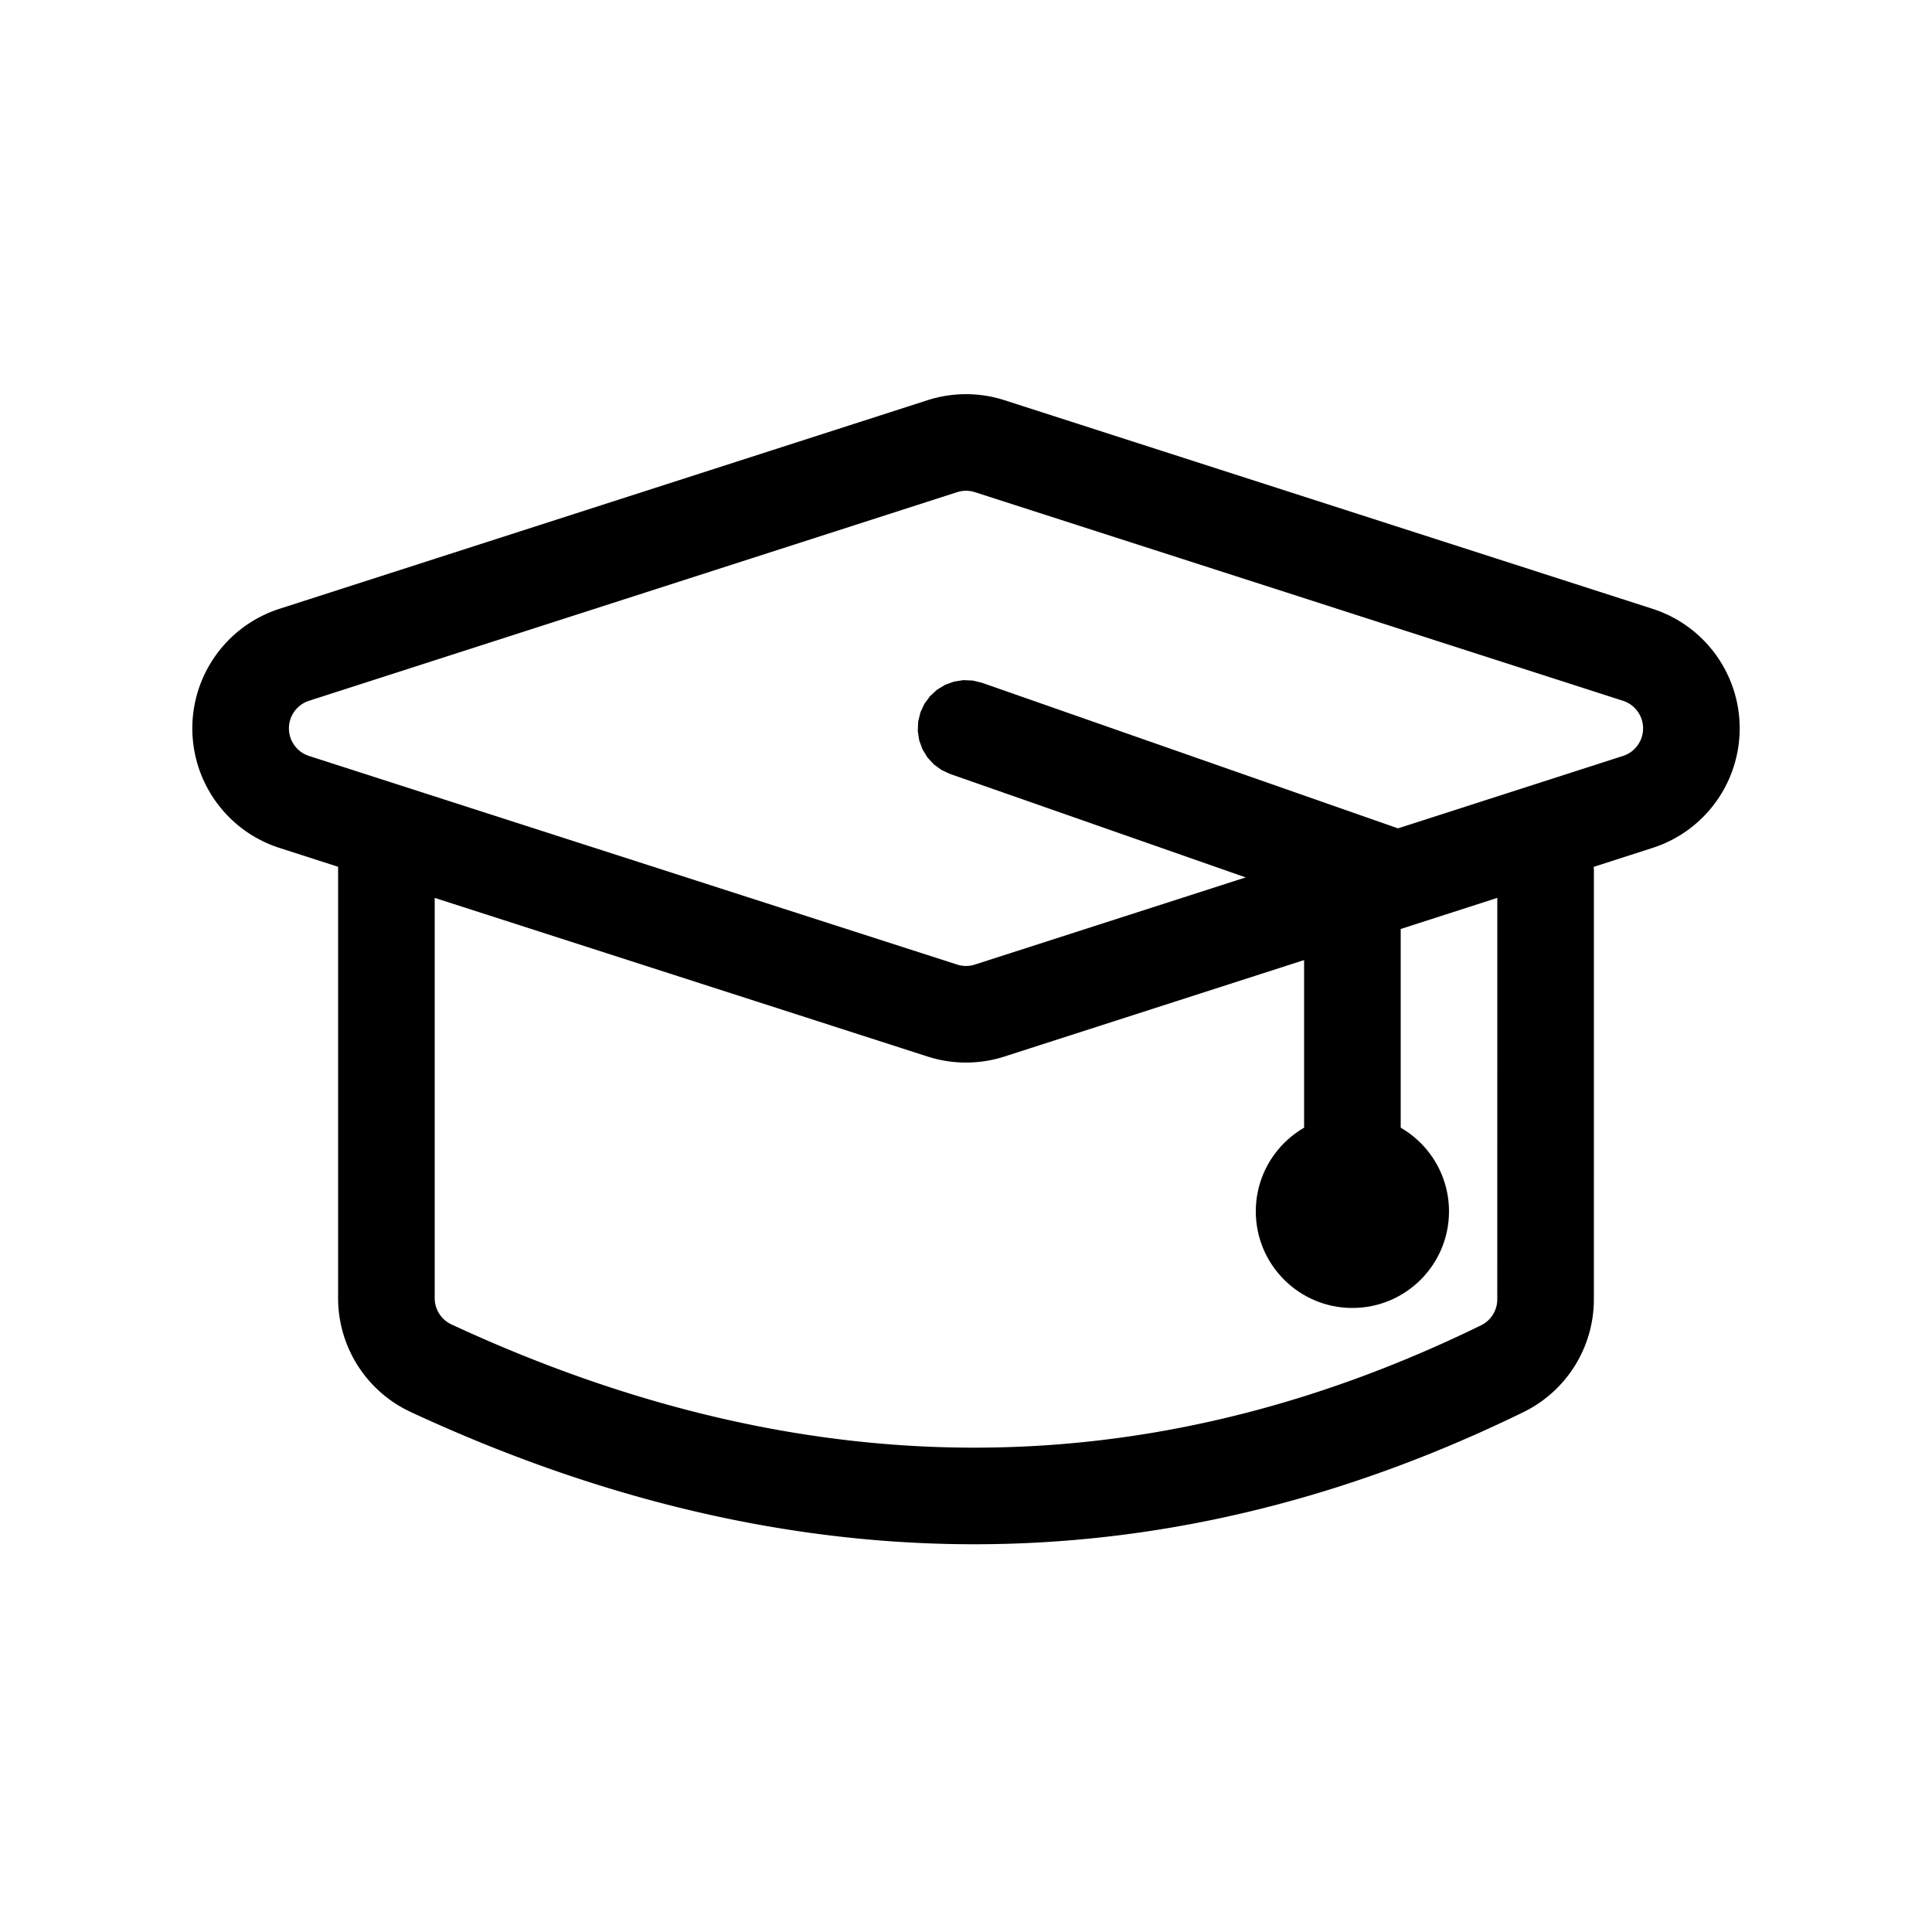 <?xml version="1.0" encoding="UTF-8" standalone="no"?>
<!DOCTYPE svg PUBLIC "-//W3C//DTD SVG 1.1//EN" "http://www.w3.org/Graphics/SVG/1.1/DTD/svg11.dtd">
<svg width="100%" height="100%" viewBox="0 0 1000 1000" version="1.1" xmlns="http://www.w3.org/2000/svg" xmlns:xlink="http://www.w3.org/1999/xlink" xml:space="preserve" style="fill-rule:evenodd;clip-rule:evenodd;stroke-linejoin:round;stroke-miterlimit:1.414;">
    <rect id="Artboard1" x="0" y="0" width="1000" height="1000" style="fill:none;"/>
    <clipPath id="_clip1">
        <rect id="Artboard11" x="0" y="0" width="1000" height="1000"/>
    </clipPath>
    <g clip-path="url(#_clip1)">
        <g transform="matrix(1,0,0,1,0,27)">
            <g transform="matrix(1.165,0,0,0.75,-82.5,50)">
                <path d="M500.27,169.362L500.541,169.366L500.811,169.371L501.082,169.378L501.352,169.387L501.622,169.398L501.893,169.411L502.163,169.427L502.433,169.444L502.704,169.463L502.974,169.485L503.243,169.508L503.513,169.533L503.783,169.561L504.053,169.59L504.323,169.622L504.593,169.656L504.863,169.691L505.132,169.729L505.401,169.768L505.671,169.81L505.94,169.854L506.209,169.9L506.479,169.948L506.747,169.998L507.016,170.049L507.285,170.103L507.554,170.159L507.822,170.217L508.09,170.277L508.358,170.339L508.627,170.404L508.894,170.47L509.163,170.538L509.43,170.608L509.696,170.68L509.965,170.755L510.232,170.831L510.498,170.909L510.766,170.99L511.032,171.072L511.297,171.157L511.563,171.243L511.83,171.332L512.095,171.422L512.361,171.515L512.627,171.61L512.892,171.707L513.155,171.805L513.42,171.906L513.685,172.009L513.949,172.114L514.212,172.22L514.476,172.329L514.739,172.44L515.002,172.553L515.265,172.668L515.527,172.785L515.789,172.904L516.051,173.025L516.312,173.148L516.574,173.273L516.835,173.401L517.07,173.517L805.066,317.515L805.309,317.638L805.577,317.775L805.843,317.914L806.111,318.056L806.378,318.201L806.643,318.346L806.911,318.494L807.175,318.644L807.437,318.794L807.7,318.948L807.964,319.104L808.225,319.261L808.486,319.42L808.747,319.582L809.008,319.746L809.267,319.911L809.524,320.077L809.782,320.247L810.039,320.418L810.296,320.59L810.552,320.765L810.807,320.942L811.062,321.121L811.313,321.3L811.567,321.483L811.821,321.668L812.071,321.853L812.32,322.04L812.57,322.23L812.821,322.422L813.07,322.616L813.317,322.81L813.563,323.007L813.81,323.206L814.054,323.405L814.298,323.607L814.543,323.813L814.786,324.019L815.029,324.227L815.268,324.434L815.51,324.646L815.751,324.861L815.989,325.074L816.226,325.289L816.465,325.508L816.701,325.728L816.937,325.95L817.173,326.173L817.405,326.396L817.639,326.624L817.872,326.853L818.102,327.081L818.335,327.314L818.563,327.546L818.793,327.781L819.023,328.02L819.25,328.257L819.474,328.495L819.701,328.737L819.927,328.982L820.151,329.226L820.374,329.473L820.595,329.719L820.817,329.969L821.038,330.221L821.257,330.473L821.475,330.727L821.693,330.982L821.91,331.239L822.127,331.5L822.343,331.761L822.557,332.023L822.768,332.284L822.982,332.55L823.194,332.818L823.404,333.085L823.615,333.357L823.822,333.625L824.031,333.899L824.239,334.175L824.444,334.449L824.648,334.724L824.853,335.003L825.057,335.285L825.26,335.567L825.461,335.849L825.66,336.131L825.862,336.421L826.06,336.707L826.255,336.993L826.453,337.284L826.65,337.578L826.845,337.871L827.038,338.165L827.229,338.457L827.422,338.755L827.614,339.056L827.804,339.357L827.992,339.656L828.181,339.96L828.368,340.264L828.553,340.568L828.738,340.874L828.923,341.184L829.107,341.494L829.286,341.801L829.469,342.116L829.65,342.431L829.827,342.742L830.006,343.058L830.183,343.376L830.358,343.694L830.534,344.014L830.708,344.336L830.882,344.659L831.054,344.982L831.224,345.307L831.394,345.633L831.563,345.96L831.731,346.288L831.899,346.621L832.064,346.95L832.228,347.281L832.393,347.617L832.555,347.951L832.717,348.287L832.878,348.625L833.036,348.96L833.195,349.3L833.354,349.645L833.51,349.988L833.664,350.328L833.818,350.671L833.971,351.015L834.124,351.364L834.277,351.716L834.424,352.059L834.572,352.407L834.723,352.765L834.87,353.119L835.013,353.465L835.158,353.82L835.303,354.181L835.444,354.536L835.586,354.894L835.726,355.252L835.865,355.612L836.002,355.972L836.139,356.333L836.276,356.701L836.41,357.064L836.544,357.431L836.676,357.796L836.807,358.162L836.938,358.535L837.066,358.902L837.193,359.27L837.321,359.646L837.447,360.019L837.57,360.389L837.693,360.764L837.817,361.143L837.937,361.519L838.057,361.896L838.175,362.273L838.293,362.655L838.411,363.039L838.524,363.413L838.638,363.798L838.752,364.184L838.864,364.569L838.974,364.955L839.083,365.338L839.191,365.726L839.298,366.114L839.403,366.502L839.509,366.896L839.612,367.286L839.714,367.676L839.816,368.073L839.915,368.464L840.013,368.857L840.11,369.25L840.206,369.647L840.303,370.051L840.395,370.445L840.487,370.84L840.58,371.246L840.669,371.646L840.758,372.046L840.846,372.449L840.932,372.851L841.016,373.253L841.1,373.656L841.183,374.065L841.265,374.473L841.345,374.878L841.423,375.283L841.501,375.693L841.577,376.103L841.653,376.515L841.726,376.925L841.798,377.332L841.869,377.745L841.94,378.162L842.008,378.576L842.076,378.989L842.141,379.402L842.207,379.821L842.27,380.236L842.332,380.65L842.393,381.071L842.453,381.491L842.511,381.911L842.568,382.327L842.623,382.749L842.678,383.17L842.731,383.592L842.782,384.015L842.833,384.437L842.882,384.859L842.929,385.282L842.976,385.71L843.021,386.134L843.065,386.563L843.107,386.991L843.147,387.41L843.187,387.839L843.226,388.274L843.263,388.698L843.298,389.123L843.332,389.558L843.365,389.988L843.397,390.418L843.427,390.849L843.455,391.28L843.483,391.715L843.509,392.146L843.533,392.577L843.557,393.013L843.578,393.444L843.599,393.88L843.618,394.316L843.635,394.748L843.652,395.184L843.667,395.621L843.68,396.057L843.692,396.493L843.703,396.935L843.712,397.371L843.72,397.803L843.726,398.244L843.731,398.686L843.735,399.122L843.737,399.559L843.738,400L843.737,400.441L843.735,400.878L843.731,401.314L843.726,401.756L843.72,402.197L843.712,402.629L843.703,403.065L843.692,403.507L843.68,403.943L843.667,404.379L843.652,404.816L843.635,405.252L843.618,405.684L843.599,406.12L843.578,406.556L843.557,406.987L843.533,407.423L843.509,407.854L843.483,408.285L843.455,408.72L843.427,409.151L843.397,409.582L843.365,410.012L843.332,410.442L843.298,410.877L843.263,411.302L843.226,411.726L843.187,412.161L843.147,412.59L843.107,413.009L843.065,413.437L843.021,413.866L842.976,414.29L842.929,414.718L842.882,415.141L842.833,415.563L842.782,415.985L842.731,416.408L842.678,416.83L842.623,417.251L842.568,417.673L842.511,418.089L842.453,418.509L842.393,418.929L842.332,419.35L842.27,419.764L842.207,420.179L842.141,420.598L842.076,421.011L842.008,421.424L841.94,421.838L841.869,422.255L841.798,422.668L841.726,423.075L841.653,423.485L841.577,423.897L841.501,424.307L841.423,424.717L841.345,425.122L841.265,425.527L841.183,425.935L841.1,426.344L841.016,426.747L840.932,427.149L840.846,427.551L840.758,427.954L840.669,428.354L840.58,428.754L840.487,429.16L840.395,429.555L840.303,429.949L840.206,430.353L840.11,430.75L840.013,431.143L839.915,431.536L839.816,431.927L839.714,432.324L839.612,432.714L839.509,433.104L839.403,433.498L839.298,433.886L839.191,434.274L839.083,434.662L838.974,435.045L838.864,435.431L838.752,435.816L838.638,436.202L838.524,436.587L838.411,436.961L838.293,437.345L838.175,437.727L838.057,438.104L837.937,438.481L837.817,438.857L837.693,439.236L837.57,439.611L837.447,439.981L837.321,440.354L837.193,440.73L837.066,441.098L836.938,441.465L836.807,441.838L836.676,442.204L836.544,442.569L836.41,442.936L836.276,443.299L836.139,443.667L836.002,444.028L835.865,444.388L835.726,444.748L835.586,445.106L835.444,445.464L835.303,445.819L835.158,446.18L835.013,446.535L834.87,446.881L834.723,447.235L834.572,447.593L834.424,447.941L834.277,448.284L834.124,448.636L833.971,448.985L833.818,449.329L833.664,449.672L833.51,450.012L833.354,450.355L833.195,450.7L833.036,451.04L832.878,451.375L832.717,451.713L832.555,452.049L832.393,452.383L832.228,452.719L832.064,453.05L831.899,453.379L831.731,453.712L831.563,454.04L831.394,454.367L831.224,454.693L831.054,455.018L830.882,455.341L830.708,455.664L830.534,455.986L830.358,456.306L830.183,456.624L830.006,456.942L829.827,457.258L829.65,457.569L829.469,457.884L829.286,458.199L829.107,458.506L828.923,458.816L828.738,459.126L828.553,459.432L828.368,459.736L828.181,460.04L827.992,460.344L827.804,460.643L827.614,460.944L827.422,461.245L827.229,461.543L827.038,461.835L826.845,462.129L826.65,462.422L826.453,462.716L826.255,463.007L826.06,463.293L825.862,463.579L825.66,463.869L825.461,464.151L825.26,464.433L825.057,464.715L824.853,464.997L824.648,465.276L824.444,465.551L824.239,465.825L824.031,466.101L823.822,466.375L823.615,466.643L823.404,466.915L823.194,467.182L822.982,467.45L822.768,467.716L822.557,467.977L822.343,468.239L822.127,468.5L821.91,468.761L821.693,469.018L821.475,469.273L821.257,469.527L821.038,469.779L820.817,470.031L820.595,470.281L820.374,470.527L820.151,470.774L819.927,471.018L819.701,471.263L819.474,471.505L819.25,471.743L819.023,471.98L818.793,472.219L818.563,472.454L818.335,472.686L818.102,472.919L817.872,473.147L817.639,473.376L817.405,473.604L817.173,473.827L816.937,474.05L816.701,474.272L816.465,474.492L816.226,474.711L815.989,474.926L815.751,475.139L815.51,475.354L815.268,475.566L815.029,475.773L814.786,475.981L814.543,476.187L814.298,476.393L814.054,476.595L813.81,476.794L813.563,476.993L813.317,477.19L813.07,477.384L812.821,477.578L812.57,477.77L812.32,477.96L812.071,478.147L811.821,478.332L811.567,478.517L811.313,478.7L811.062,478.879L810.807,479.058L810.552,479.235L810.296,479.41L810.039,479.582L809.782,479.753L809.524,479.923L809.267,480.089L809.008,480.254L808.747,480.418L808.486,480.58L808.225,480.739L807.964,480.896L807.7,481.052L807.437,481.206L807.175,481.356L806.911,481.506L806.643,481.654L806.378,481.799L806.111,481.944L805.843,482.086L805.577,482.225L805.309,482.362L805.066,482.485L517.07,626.483L516.834,626.6L516.575,626.726L516.313,626.851L516.051,626.975L515.789,627.096L515.526,627.215L515.266,627.331L515.002,627.447L514.739,627.56L514.475,627.671L514.211,627.78L513.95,627.886L513.685,627.991L513.42,628.094L513.158,628.194L512.892,628.293L512.627,628.39L512.361,628.485L512.094,628.578L511.828,628.669L511.565,628.756L511.298,628.843L511.031,628.928L510.767,629.01L510.497,629.091L510.229,629.17L509.965,629.245L509.7,629.319L509.432,629.391L509.16,629.463L508.892,629.531L508.627,629.596L508.361,629.66L508.092,629.722L507.82,629.783L507.554,629.841L507.288,629.896L507.015,629.951L506.746,630.003L506.479,630.052L506.209,630.1L505.94,630.146L505.673,630.189L505.403,630.231L505.132,630.271L504.862,630.309L504.592,630.345L504.321,630.378L504.054,630.409L503.783,630.439L503.513,630.467L503.245,630.492L502.971,630.516L502.704,630.537L502.433,630.556L502.162,630.573L501.894,630.589L501.623,630.602L501.352,630.613L501.081,630.622L500.81,630.629L500.539,630.634L500.271,630.637L500,630.639L499.729,630.637L499.461,630.634L499.19,630.629L498.919,630.622L498.648,630.613L498.377,630.602L498.106,630.589L497.838,630.573L497.567,630.556L497.296,630.537L497.029,630.516L496.755,630.492L496.487,630.467L496.217,630.439L495.946,630.409L495.679,630.378L495.408,630.345L495.138,630.309L494.868,630.271L494.597,630.231L494.327,630.189L494.06,630.146L493.791,630.1L493.521,630.052L493.254,630.003L492.985,629.951L492.712,629.896L492.446,629.841L492.18,629.783L491.908,629.722L491.639,629.66L491.373,629.596L491.108,629.531L490.84,629.463L490.568,629.391L490.3,629.319L490.035,629.245L489.771,629.17L489.503,629.091L489.233,629.01L488.969,628.928L488.702,628.843L488.435,628.756L488.172,628.669L487.906,628.578L487.639,628.485L487.373,628.39L487.108,628.293L486.842,628.194L486.58,628.094L486.315,627.991L486.05,627.886L485.789,627.78L485.525,627.671L485.261,627.56L484.998,627.447L484.734,627.331L484.474,627.215L484.211,627.096L483.949,626.975L483.687,626.851L483.425,626.726L483.166,626.6L482.93,626.483L194.935,482.485L194.691,482.362L194.423,482.225L194.157,482.086L193.889,481.944L193.622,481.8L193.357,481.654L193.09,481.506L192.825,481.356L192.563,481.205L192.3,481.052L192.037,480.896L191.775,480.739L191.514,480.579L191.253,480.418L190.993,480.254L190.733,480.089L190.476,479.923L190.218,479.754L189.961,479.583L189.704,479.409L189.447,479.234L189.193,479.058L188.939,478.88L188.686,478.7L188.433,478.518L188.179,478.332L187.929,478.147L187.679,477.96L187.429,477.77L187.179,477.578L186.931,477.385L186.684,477.19L186.436,476.993L186.19,476.794L185.946,476.594L185.701,476.392L185.457,476.187L185.214,475.982L184.972,475.774L184.732,475.566L184.491,475.354L184.249,475.14L184.01,474.925L183.774,474.711L183.536,474.493L183.3,474.273L183.063,474.051L182.827,473.826L182.593,473.602L182.361,473.377L182.129,473.148L181.897,472.918L181.666,472.687L181.437,472.454L181.206,472.218L180.978,471.981L180.751,471.744L180.525,471.504L180.298,471.262L180.074,471.019L179.85,470.775L179.626,470.528L179.405,470.281L179.183,470.03L178.962,469.779L178.744,469.528L178.525,469.273L178.306,469.017L178.09,468.76L177.873,468.5L177.658,468.24L177.443,467.977L177.231,467.715L177.018,467.45L176.806,467.183L176.596,466.915L176.385,466.644L176.177,466.374L175.969,466.101L175.761,465.826L175.556,465.551L175.351,465.275L175.147,464.996L174.943,464.715L174.74,464.433L174.54,464.152L174.34,463.868L174.138,463.58L173.941,463.293L173.744,463.006L173.547,462.716L173.351,462.424L173.155,462.129L172.961,461.834L172.77,461.541L172.578,461.245L172.386,460.944L172.196,460.645L172.007,460.343L171.819,460.039L171.633,459.737L171.447,459.433L171.262,459.126L171.077,458.816L170.894,458.507L170.713,458.198L170.531,457.885L170.351,457.571L170.172,457.256L169.994,456.941L169.817,456.625L169.641,456.305L169.466,455.985L169.292,455.664L169.118,455.341L168.947,455.018L168.776,454.694L168.606,454.367L168.437,454.04L168.269,453.711L168.102,453.381L167.936,453.05L167.771,452.718L167.607,452.383L167.445,452.049L167.283,451.713L167.123,451.376L166.963,451.038L166.805,450.699L166.647,450.357L166.491,450.015L166.335,449.671L166.181,449.327L166.029,448.983L165.876,448.637L165.725,448.287L165.575,447.939L165.426,447.589L165.278,447.238L165.131,446.885L164.986,446.532L164.842,446.178L164.698,445.822L164.556,445.464L164.414,445.105L164.274,444.747L164.135,444.388L163.997,444.026L163.861,443.665L163.725,443.302L163.59,442.935L163.457,442.571L163.324,442.204L163.192,441.835L163.063,441.468L162.934,441.098L162.806,440.727L162.68,440.356L162.554,439.983L162.43,439.61L162.306,439.235L162.184,438.858L162.063,438.482L161.943,438.104L161.824,437.725L161.707,437.346L161.591,436.966L161.476,436.585L161.361,436.2L161.248,435.816L161.137,435.432L161.026,435.047L160.917,434.661L160.809,434.273L160.702,433.885L160.596,433.496L160.492,433.106L160.388,432.715L160.286,432.324L160.185,431.93L160.085,431.536L159.987,431.142L159.889,430.746L159.793,430.351L159.698,429.953L159.605,429.556L159.512,429.157L159.421,428.756L159.331,428.355L159.242,427.955L159.155,427.553L159.068,427.149L158.983,426.746L158.899,426.342L158.817,425.935L158.736,425.53L158.655,425.122L158.577,424.715L158.499,424.306L158.423,423.897L158.348,423.487L158.274,423.076L158.202,422.665L158.13,422.252L158.06,421.839L157.992,421.426L157.924,421.011L157.858,420.597L157.794,420.181L157.73,419.763L157.668,419.346L157.607,418.929L157.548,418.511L157.489,418.091L157.432,417.671L157.377,417.251L157.322,416.83L157.269,416.409L157.218,415.985L157.167,415.563L157.118,415.139L157.071,414.715L157.024,414.291L156.979,413.865L156.936,413.439L156.893,413.013L156.852,412.585L156.813,412.158L156.774,411.731L156.737,411.302L156.702,410.872L156.668,410.442L156.635,410.013L156.603,409.583L156.573,409.151L156.544,408.719L156.517,408.287L156.491,407.855L156.467,407.422L156.443,406.988L156.422,406.554L156.401,406.12L156.382,405.685L156.364,405.25L156.348,404.815L156.333,404.378L156.32,403.943L156.308,403.506L156.297,403.068L156.288,402.631L156.28,402.193L156.274,401.756L156.269,401.317L156.265,400.878L156.263,400.44L156.262,400L156.263,399.56L156.265,399.122L156.269,398.683L156.274,398.244L156.28,397.807L156.288,397.369L156.297,396.932L156.308,396.494L156.32,396.057L156.333,395.622L156.348,395.185L156.364,394.75L156.382,394.315L156.401,393.88L156.422,393.446L156.443,393.012L156.467,392.578L156.491,392.145L156.517,391.713L156.544,391.281L156.573,390.849L156.603,390.417L156.635,389.987L156.668,389.558L156.702,389.128L156.737,388.698L156.774,388.269L156.813,387.842L156.852,387.415L156.893,386.987L156.936,386.561L156.979,386.135L157.024,385.709L157.071,385.285L157.118,384.861L157.167,384.437L157.218,384.015L157.269,383.591L157.322,383.17L157.377,382.749L157.432,382.329L157.489,381.909L157.548,381.489L157.607,381.071L157.668,380.654L157.73,380.237L157.794,379.819L157.858,379.403L157.924,378.989L157.992,378.574L158.06,378.161L158.13,377.748L158.202,377.335L158.274,376.924L158.348,376.513L158.423,376.103L158.499,375.694L158.577,375.285L158.655,374.878L158.736,374.47L158.817,374.065L158.899,373.658L158.983,373.254L159.068,372.851L159.155,372.447L159.242,372.045L159.331,371.645L159.421,371.244L159.512,370.843L159.605,370.444L159.698,370.047L159.793,369.649L159.889,369.254L159.987,368.858L160.085,368.464L160.185,368.07L160.286,367.676L160.388,367.285L160.492,366.894L160.596,366.504L160.702,366.115L160.809,365.727L160.917,365.339L161.026,364.953L161.137,364.568L161.248,364.184L161.361,363.8L161.476,363.415L161.591,363.034L161.707,362.654L161.824,362.275L161.943,361.896L162.063,361.518L162.184,361.142L162.306,360.765L162.43,360.39L162.554,360.017L162.68,359.644L162.806,359.273L162.934,358.902L163.063,358.532L163.192,358.165L163.324,357.796L163.457,357.429L163.59,357.065L163.725,356.7L163.861,356.335L163.997,355.973L164.135,355.612L164.274,355.253L164.414,354.895L164.556,354.536L164.698,354.178L164.842,353.822L164.986,353.468L165.131,353.115L165.278,352.762L165.426,352.411L165.575,352.061L165.725,351.713L165.876,351.363L166.029,351.017L166.181,350.673L166.335,350.329L166.491,349.985L166.647,349.643L166.805,349.301L166.963,348.963L167.123,348.624L167.284,348.286L167.445,347.951L167.607,347.617L167.771,347.282L167.936,346.95L168.102,346.619L168.269,346.289L168.437,345.96L168.606,345.633L168.776,345.306L168.947,344.982L169.118,344.659L169.292,344.336L169.466,344.015L169.641,343.695L169.817,343.375L169.994,343.059L170.172,342.744L170.351,342.429L170.531,342.115L170.713,341.802L170.894,341.492L171.077,341.184L171.262,340.875L171.447,340.567L171.633,340.263L171.819,339.961L172.007,339.657L172.196,339.355L172.386,339.056L172.578,338.755L172.77,338.459L172.961,338.166L173.155,337.871L173.351,337.576L173.547,337.284L173.744,336.994L173.941,336.707L174.138,336.42L174.34,336.132L174.54,335.848L174.74,335.567L174.943,335.285L175.147,335.004L175.351,334.725L175.556,334.449L175.761,334.174L175.969,333.899L176.177,333.626L176.385,333.356L176.596,333.085L176.806,332.817L177.018,332.55L177.231,332.285L177.443,332.023L177.658,331.76L177.873,331.5L178.09,331.24L178.306,330.983L178.525,330.727L178.744,330.472L178.962,330.221L179.183,329.97L179.405,329.719L179.626,329.472L179.85,329.225L180.074,328.981L180.298,328.738L180.525,328.496L180.751,328.256L180.978,328.019L181.206,327.782L181.437,327.546L181.666,327.313L181.897,327.082L182.127,326.853L182.361,326.623L182.594,326.397L182.827,326.174L183.063,325.949L183.3,325.727L183.536,325.507L183.774,325.289L184.01,325.075L184.249,324.86L184.491,324.646L184.732,324.434L184.972,324.226L185.214,324.018L185.457,323.813L185.701,323.608L185.946,323.406L186.19,323.206L186.436,323.007L186.684,322.81L186.931,322.615L187.179,322.422L187.429,322.23L187.679,322.04L187.929,321.853L188.179,321.668L188.433,321.482L188.686,321.3L188.939,321.12L189.193,320.942L189.447,320.766L189.704,320.591L189.961,320.417L190.218,320.246L190.476,320.077L190.733,319.911L190.993,319.746L191.253,319.582L191.514,319.421L191.775,319.261L192.037,319.104L192.3,318.948L192.563,318.795L192.825,318.644L193.09,318.494L193.357,318.346L193.622,318.2L193.889,318.056L194.157,317.914L194.423,317.775L194.691,317.638L194.935,317.515L482.93,173.517L483.165,173.401L483.426,173.273L483.688,173.148L483.949,173.025L484.211,172.904L484.473,172.785L484.735,172.668L484.998,172.553L485.261,172.44L485.524,172.329L485.788,172.22L486.051,172.114L486.315,172.009L486.58,171.906L486.845,171.805L487.108,171.707L487.373,171.61L487.639,171.515L487.905,171.422L488.17,171.332L488.437,171.243L488.703,171.157L488.968,171.072L489.234,170.99L489.502,170.909L489.768,170.831L490.035,170.755L490.304,170.68L490.57,170.608L490.837,170.538L491.106,170.47L491.373,170.404L491.642,170.339L491.91,170.277L492.178,170.217L492.446,170.159L492.715,170.103L492.984,170.049L493.253,169.998L493.521,169.948L493.791,169.9L494.06,169.854L494.329,169.81L494.599,169.768L494.868,169.729L495.137,169.691L495.407,169.656L495.677,169.622L495.947,169.59L496.217,169.561L496.487,169.533L496.757,169.508L497.026,169.485L497.296,169.463L497.567,169.444L497.837,169.427L498.107,169.411L498.378,169.398L498.648,169.387L498.918,169.378L499.189,169.371L499.459,169.366L499.73,169.362L500,169.361L500.27,169.362ZM499.937,236.029L499.875,236.029L499.812,236.03L499.751,236.032L499.688,236.034L499.625,236.037L499.563,236.04L499.501,236.043L499.438,236.047L499.377,236.052L499.314,236.057L499.251,236.062L499.188,236.068L499.127,236.074L499.064,236.081L499.002,236.088L498.941,236.096L498.878,236.104L498.815,236.113L498.753,236.122L498.691,236.132L498.629,236.142L498.567,236.153L498.505,236.164L498.442,236.175L498.38,236.187L498.319,236.2L498.257,236.212L498.195,236.226L498.133,236.24L498.071,236.254L498.009,236.269L497.947,236.284L497.886,236.3L497.824,236.316L497.761,236.333L497.701,236.35L497.639,236.367L497.577,236.386L497.516,236.404L497.455,236.423L497.393,236.443L497.331,236.463L497.27,236.483L497.209,236.504L497.148,236.525L497.087,236.547L497.026,236.569L496.964,236.592L496.903,236.616L496.843,236.639L496.782,236.663L496.72,236.688L496.66,236.713L496.599,236.739L496.538,236.765L496.478,236.791L496.417,236.818L496.357,236.846L496.296,236.874L496.235,236.902L496.175,236.931L496.115,236.96L496.03,237.003L208.137,380.949L208.049,380.994L207.986,381.026L207.922,381.059L207.859,381.092L207.798,381.126L207.735,381.16L207.675,381.194L207.613,381.229L207.55,381.265L207.488,381.301L207.428,381.336L207.367,381.373L207.306,381.41L207.246,381.447L207.186,381.485L207.127,381.523L207.066,381.562L207.006,381.602L206.946,381.641L206.888,381.681L206.83,381.72L206.77,381.762L206.711,381.803L206.652,381.845L206.594,381.887L206.538,381.928L206.479,381.971L206.42,382.015L206.363,382.059L206.307,382.102L206.249,382.147L206.192,382.192L206.136,382.237L206.08,382.282L206.022,382.329L205.967,382.375L205.912,382.421L205.855,382.469L205.8,382.517L205.743,382.565L205.688,382.614L205.635,382.66L205.58,382.71L205.524,382.761L205.47,382.811L205.416,382.861L205.362,382.911L205.309,382.962L205.254,383.015L205.201,383.067L205.149,383.118L205.095,383.171L205.041,383.225L204.988,383.278L204.937,383.331L204.885,383.385L204.832,383.44L204.78,383.496L204.729,383.55L204.677,383.607L204.625,383.663L204.574,383.719L204.523,383.777L204.473,383.833L204.422,383.89L204.37,383.95L204.321,384.008L204.271,384.066L204.221,384.126L204.172,384.184L204.122,384.245L204.073,384.304L204.024,384.366L203.975,384.427L203.926,384.488L203.878,384.55L203.83,384.611L203.782,384.674L203.733,384.737L203.686,384.799L203.639,384.863L203.591,384.928L203.544,384.992L203.497,385.056L203.451,385.12L203.403,385.187L203.357,385.253L203.313,385.316L203.266,385.384L203.22,385.451L203.174,385.518L203.129,385.586L203.085,385.652L203.041,385.719L202.995,385.79L202.95,385.859L202.907,385.926L202.863,385.996L202.82,386.065L202.777,386.134L202.733,386.206L202.689,386.278L202.647,386.348L202.605,386.418L202.562,386.491L202.519,386.563L202.478,386.635L202.436,386.707L202.395,386.779L202.353,386.853L202.312,386.928L202.271,387L202.231,387.075L202.19,387.149L202.151,387.223L202.11,387.299L202.07,387.375L202.031,387.45L201.992,387.527L201.953,387.602L201.915,387.678L201.876,387.755L201.838,387.832L201.8,387.909L201.762,387.987L201.724,388.066L201.687,388.144L201.651,388.221L201.613,388.302L201.577,388.38L201.541,388.459L201.505,388.538L201.469,388.618L201.433,388.7L201.398,388.78L201.363,388.86L201.328,388.941L201.294,389.022L201.26,389.104L201.226,389.185L201.192,389.267L201.158,389.35L201.125,389.432L201.092,389.514L201.06,389.596L201.027,389.68L200.994,389.765L200.962,389.848L200.931,389.932L200.9,390.016L200.869,390.099L200.837,390.185L200.807,390.27L200.777,390.353L200.746,390.44L200.717,390.525L200.687,390.611L200.657,390.698L200.629,390.783L200.6,390.871L200.571,390.957L200.543,391.042L200.515,391.131L200.488,391.217L200.46,391.304L200.433,391.393L200.406,391.481L200.379,391.57L200.354,391.656L200.327,391.745L200.302,391.834L200.276,391.923L200.251,392.012L200.226,392.101L200.201,392.191L200.177,392.281L200.153,392.37L200.129,392.46L200.105,392.551L200.082,392.641L200.059,392.731L200.037,392.822L200.014,392.913L199.992,393.005L199.97,393.096L199.949,393.188L199.927,393.279L199.907,393.37L199.886,393.462L199.865,393.555L199.845,393.647L199.826,393.739L199.806,393.833L199.787,393.926L199.768,394.018L199.749,394.112L199.731,394.205L199.713,394.298L199.695,394.392L199.678,394.485L199.66,394.58L199.643,394.674L199.627,394.768L199.61,394.863L199.594,394.957L199.579,395.052L199.563,395.147L199.548,395.243L199.533,395.338L199.519,395.432L199.505,395.528L199.491,395.625L199.477,395.721L199.464,395.816L199.45,395.913L199.438,396.009L199.425,396.106L199.413,396.203L199.401,396.299L199.39,396.396L199.378,396.493L199.367,396.591L199.357,396.689L199.347,396.786L199.336,396.884L199.327,396.982L199.317,397.079L199.308,397.178L199.299,397.277L199.291,397.376L199.283,397.474L199.275,397.572L199.267,397.673L199.26,397.772L199.253,397.871L199.246,397.97L199.24,398.07L199.234,398.17L199.228,398.271L199.223,398.371L199.218,398.471L199.213,398.572L199.209,398.673L199.205,398.774L199.201,398.875L199.198,398.976L199.194,399.078L199.192,399.18L199.189,399.281L199.187,399.383L199.185,399.486L199.184,399.588L199.183,399.691L199.182,399.793L199.181,399.897L199.181,400L199.181,400.103L199.182,400.207L199.183,400.309L199.184,400.412L199.185,400.514L199.187,400.617L199.189,400.719L199.192,400.82L199.194,400.922L199.198,401.024L199.201,401.125L199.205,401.226L199.209,401.327L199.213,401.428L199.218,401.529L199.223,401.629L199.228,401.729L199.234,401.83L199.24,401.93L199.246,402.03L199.253,402.129L199.26,402.228L199.267,402.327L199.275,402.428L199.283,402.526L199.291,402.624L199.299,402.723L199.308,402.822L199.317,402.921L199.327,403.018L199.336,403.116L199.347,403.214L199.357,403.311L199.367,403.409L199.378,403.507L199.39,403.604L199.401,403.701L199.413,403.797L199.425,403.894L199.438,403.991L199.45,404.087L199.464,404.184L199.477,404.279L199.491,404.375L199.505,404.472L199.519,404.568L199.533,404.662L199.548,404.757L199.563,404.853L199.579,404.948L199.594,405.043L199.61,405.137L199.627,405.232L199.643,405.326L199.66,405.42L199.678,405.515L199.695,405.608L199.713,405.702L199.731,405.795L199.749,405.888L199.768,405.982L199.787,406.074L199.806,406.167L199.826,406.261L199.845,406.353L199.865,406.445L199.886,406.538L199.907,406.63L199.927,406.721L199.949,406.812L199.97,406.904L199.992,406.995L200.014,407.087L200.037,407.178L200.059,407.269L200.082,407.359L200.105,407.449L200.129,407.54L200.153,407.63L200.177,407.719L200.201,407.809L200.226,407.899L200.251,407.988L200.276,408.077L200.302,408.166L200.327,408.255L200.354,408.344L200.379,408.43L200.406,408.519L200.433,408.607L200.46,408.696L200.488,408.783L200.515,408.869L200.543,408.958L200.571,409.043L200.6,409.129L200.629,409.217L200.657,409.302L200.687,409.389L200.717,409.475L200.746,409.56L200.777,409.647L200.807,409.73L200.837,409.815L200.869,409.901L200.899,409.983L200.931,410.068L200.963,410.153L200.994,410.235L201.027,410.32L201.06,410.404L201.092,410.486L201.125,410.568L201.158,410.65L201.192,410.733L201.226,410.815L201.26,410.896L201.294,410.978L201.328,411.059L201.363,411.14L201.398,411.22L201.433,411.3L201.469,411.382L201.505,411.462L201.541,411.541L201.577,411.62L201.613,411.698L201.65,411.777L201.687,411.856L201.725,411.935L201.762,412.013L201.8,412.091L201.838,412.168L201.876,412.245L201.915,412.322L201.953,412.398L201.992,412.473L202.031,412.55L202.07,412.625L202.11,412.701L202.151,412.777L202.19,412.851L202.231,412.925L202.271,413L202.312,413.072L202.353,413.147L202.395,413.221L202.436,413.293L202.478,413.365L202.519,413.437L202.562,413.51L202.605,413.582L202.646,413.652L202.689,413.722L202.733,413.794L202.777,413.866L202.82,413.935L202.863,414.004L202.907,414.074L202.95,414.141L202.995,414.21L203.041,414.281L203.085,414.348L203.129,414.414L203.174,414.482L203.22,414.549L203.266,414.616L203.313,414.684L203.357,414.747L203.403,414.813L203.451,414.88L203.497,414.944L203.544,415.008L203.591,415.072L203.639,415.137L203.686,415.201L203.733,415.263L203.782,415.326L203.83,415.389L203.878,415.45L203.926,415.512L203.975,415.573L204.024,415.634L204.073,415.696L204.122,415.755L204.172,415.816L204.221,415.874L204.271,415.934L204.321,415.992L204.37,416.05L204.422,416.11L204.473,416.167L204.523,416.223L204.574,416.281L204.625,416.337L204.677,416.393L204.729,416.45L204.78,416.504L204.832,416.56L204.885,416.615L204.937,416.669L204.988,416.722L205.041,416.775L205.095,416.829L205.148,416.881L205.201,416.933L205.255,416.987L205.309,417.038L205.362,417.089L205.416,417.139L205.47,417.189L205.524,417.239L205.58,417.29L205.635,417.34L205.688,417.386L205.743,417.435L205.8,417.483L205.855,417.531L205.912,417.579L205.967,417.625L206.022,417.671L206.08,417.718L206.136,417.763L206.192,417.808L206.249,417.853L206.307,417.898L206.363,417.941L206.42,417.985L206.479,418.029L206.538,418.072L206.594,418.113L206.652,418.155L206.711,418.197L206.77,418.238L206.83,418.28L206.888,418.319L206.946,418.359L207.006,418.398L207.066,418.438L207.127,418.477L207.186,418.515L207.246,418.553L207.306,418.59L207.367,418.627L207.428,418.664L207.488,418.699L207.55,418.735L207.613,418.771L207.675,418.806L207.735,418.84L207.798,418.874L207.859,418.908L207.922,418.941L207.986,418.974L208.049,419.006L208.137,419.051L496.029,562.997L496.114,563.039L496.177,563.069L496.236,563.098L496.296,563.126L496.356,563.154L496.416,563.181L496.479,563.209L496.539,563.235L496.599,563.261L496.659,563.286L496.719,563.311L496.783,563.337L496.843,563.361L496.903,563.384L496.966,563.409L497.027,563.431L497.087,563.453L497.148,563.475L497.208,563.496L497.269,563.517L497.333,563.538L497.393,563.558L497.454,563.577L497.518,563.597L497.575,563.614L497.637,563.632L497.701,563.65L497.765,563.668L497.826,563.685L497.884,563.7L497.945,563.715L498.009,563.731L498.073,563.746L498.134,563.761L498.193,563.774L498.257,563.788L498.321,563.801L498.38,563.813L498.441,563.825L498.505,563.836L498.567,563.847L498.628,563.858L498.693,563.868L498.754,563.878L498.816,563.887L498.877,563.896L498.939,563.904L499,563.911L499.065,563.919L499.127,563.926L499.188,563.932L499.253,563.938L499.312,563.943L499.377,563.948L499.438,563.953L499.5,563.957L499.565,563.96L499.627,563.963L499.688,563.966L499.75,563.968L499.812,563.97L499.873,563.971L499.938,563.971L500,563.972L500.062,563.971L500.127,563.971L500.188,563.97L500.25,563.968L500.312,563.966L500.373,563.963L500.435,563.96L500.5,563.957L500.562,563.953L500.623,563.948L500.688,563.943L500.747,563.938L500.812,563.932L500.873,563.926L500.935,563.919L501,563.911L501.061,563.904L501.123,563.896L501.184,563.887L501.246,563.878L501.307,563.868L501.372,563.858L501.433,563.847L501.495,563.836L501.559,563.825L501.62,563.813L501.679,563.801L501.743,563.788L501.807,563.774L501.866,563.761L501.927,563.746L501.991,563.731L502.055,563.715L502.116,563.7L502.174,563.685L502.235,563.668L502.299,563.65L502.363,563.632L502.425,563.614L502.482,563.597L502.546,563.577L502.607,563.558L502.667,563.538L502.731,563.517L502.792,563.496L502.852,563.475L502.913,563.453L502.973,563.431L503.034,563.409L503.097,563.384L503.157,563.361L503.217,563.337L503.281,563.311L503.341,563.286L503.401,563.261L503.461,563.235L503.521,563.209L503.584,563.181L503.644,563.154L503.704,563.126L503.764,563.098L503.823,563.069L503.886,563.039L503.971,562.997L791.862,419.051L791.951,419.006L792.014,418.974L792.079,418.94L792.141,418.907L792.202,418.874L792.265,418.84L792.325,418.807L792.387,418.771L792.45,418.735L792.512,418.699L792.572,418.664L792.633,418.627L792.694,418.59L792.754,418.552L792.813,418.516L792.873,418.477L792.935,418.437L792.994,418.399L793.053,418.359L793.112,418.319L793.171,418.279L793.23,418.238L793.288,418.198L793.348,418.155L793.406,418.113L793.462,418.073L793.521,418.029L793.58,417.984L793.637,417.941L793.693,417.898L793.75,417.854L793.807,417.809L793.864,417.763L793.92,417.718L793.978,417.671L794.034,417.624L794.089,417.579L794.144,417.532L794.199,417.484L794.257,417.435L794.311,417.387L794.364,417.34L794.421,417.289L794.477,417.238L794.53,417.19L794.584,417.139L794.637,417.089L794.691,417.038L794.746,416.985L794.799,416.934L794.852,416.882L794.906,416.828L794.958,416.776L795.012,416.722L795.064,416.668L795.114,416.616L795.167,416.56L795.221,416.503L795.272,416.449L795.322,416.394L795.374,416.338L795.425,416.281L795.477,416.223L795.528,416.166L795.578,416.11L795.628,416.051L795.679,415.992L795.73,415.933L795.78,415.874L795.828,415.816L795.877,415.756L795.926,415.696L795.978,415.633L796.025,415.573L796.074,415.512L796.122,415.45L796.169,415.39L796.219,415.325L796.267,415.263L796.313,415.202L796.361,415.137L796.41,415.071L796.457,415.008L796.503,414.944L796.548,414.881L796.596,414.814L796.644,414.746L796.687,414.684L796.733,414.617L796.781,414.547L796.826,414.482L796.87,414.416L796.914,414.349L796.959,414.28L797.006,414.209L797.05,414.141L797.093,414.074L797.136,414.006L797.181,413.934L797.224,413.865L797.267,413.795L797.311,413.723L797.354,413.652L797.396,413.582L797.437,413.511L797.482,413.435L797.522,413.366L797.563,413.295L797.606,413.218L797.647,413.146L797.688,413.073L797.729,412.998L797.77,412.925L797.81,412.851L797.849,412.777L797.889,412.702L797.929,412.626L797.969,412.55L798.008,412.473L798.047,412.397L798.085,412.323L798.124,412.245L798.163,412.166L798.199,412.092L798.238,412.012L798.275,411.935L798.312,411.857L798.351,411.776L798.387,411.697L798.422,411.622L798.458,411.544L798.495,411.461L798.531,411.38L798.568,411.298L798.602,411.221L798.635,411.144L798.672,411.057L798.708,410.974L798.739,410.899L798.773,410.819L798.809,410.73L798.843,410.648L798.874,410.571L798.908,410.486L798.94,410.403L798.973,410.319L799.006,410.235L799.038,410.151L799.07,410.066L799.1,409.985L799.132,409.9L799.162,409.817L799.193,409.73L799.224,409.644L799.253,409.563L799.283,409.475L799.314,409.386L799.342,409.304L799.371,409.219L799.401,409.128L799.429,409.042L799.456,408.959L799.485,408.87L799.512,408.783L799.54,408.694L799.567,408.608L799.593,408.523L799.621,408.428L799.647,408.342L799.673,408.255L799.698,408.168L799.723,408.079L799.75,407.986L799.774,407.898L799.799,407.808L799.824,407.718L799.847,407.632L799.871,407.541L799.895,407.449L799.917,407.362L799.94,407.269L799.964,407.176L799.987,407.083L800.009,406.993L800.029,406.908L800.051,406.813L800.073,406.717L800.093,406.632L800.114,406.539L800.134,406.446L800.154,406.354L800.174,406.261L800.194,406.166L800.214,406.072L800.232,405.982L800.25,405.891L800.269,405.796L800.288,405.7L800.305,405.607L800.322,405.515L800.339,405.422L800.356,405.328L800.374,405.229L800.39,405.135L800.405,405.044L800.421,404.949L800.437,404.853L800.452,404.756L800.466,404.664L800.481,404.567L800.496,404.469L800.51,404.375L800.523,404.281L800.536,404.186L800.55,404.086L800.562,403.991L800.575,403.895L800.587,403.798L800.599,403.701L800.61,403.604L800.622,403.505L800.633,403.407L800.643,403.312L800.654,403.213L800.663,403.118L800.673,403.022L800.683,402.916L800.692,402.82L800.7,402.727L800.709,402.625L800.718,402.522L800.725,402.428L800.733,402.329L800.74,402.229L800.747,402.129L800.754,402.028L800.76,401.932L800.766,401.83L800.772,401.728L800.777,401.63L800.782,401.527L800.787,401.428L800.791,401.329L800.795,401.224L800.799,401.124L800.802,401.023L800.806,400.921L800.808,400.82L800.811,400.722L800.813,400.619L800.815,400.511L800.816,400.412L800.817,400.312L800.818,400.207L800.819,400.101L800.819,400L800.819,399.899L800.818,399.793L800.817,399.688L800.816,399.588L800.815,399.489L800.813,399.381L800.811,399.278L800.808,399.18L800.806,399.079L800.802,398.977L800.799,398.876L800.795,398.776L800.791,398.671L800.787,398.572L800.782,398.473L800.777,398.37L800.772,398.272L800.766,398.17L800.76,398.068L800.754,397.972L800.747,397.871L800.74,397.771L800.733,397.671L800.725,397.572L800.718,397.478L800.709,397.375L800.7,397.273L800.692,397.18L800.683,397.084L800.673,396.978L800.663,396.882L800.654,396.787L800.643,396.688L800.633,396.593L800.622,396.495L800.61,396.396L800.599,396.299L800.587,396.202L800.575,396.105L800.562,396.009L800.55,395.914L800.536,395.814L800.523,395.719L800.51,395.625L800.496,395.531L800.481,395.433L800.466,395.336L800.452,395.244L800.437,395.147L800.421,395.051L800.405,394.956L800.39,394.865L800.374,394.771L800.356,394.672L800.339,394.578L800.322,394.485L800.305,394.393L800.288,394.3L800.269,394.204L800.25,394.109L800.232,394.018L800.214,393.928L800.194,393.834L800.174,393.739L800.154,393.646L800.134,393.554L800.114,393.461L800.093,393.368L800.073,393.283L800.051,393.187L800.029,393.092L800.009,393.007L799.987,392.917L799.964,392.824L799.94,392.731L799.917,392.638L799.895,392.551L799.871,392.459L799.847,392.368L799.824,392.282L799.799,392.192L799.774,392.102L799.75,392.014L799.723,391.921L799.698,391.832L799.673,391.745L799.647,391.658L799.621,391.572L799.593,391.477L799.567,391.392L799.54,391.306L799.512,391.217L799.485,391.13L799.456,391.041L799.429,390.958L799.401,390.872L799.371,390.781L799.342,390.696L799.314,390.614L799.283,390.525L799.253,390.437L799.224,390.356L799.193,390.27L799.162,390.183L799.132,390.1L799.1,390.015L799.07,389.934L799.038,389.849L799.006,389.765L798.973,389.681L798.94,389.597L798.908,389.514L798.874,389.429L798.843,389.352L798.809,389.27L798.773,389.181L798.739,389.101L798.708,389.026L798.672,388.943L798.635,388.856L798.602,388.779L798.568,388.702L798.531,388.62L798.495,388.539L798.458,388.456L798.422,388.378L798.387,388.303L798.351,388.224L798.312,388.143L798.275,388.065L798.238,387.988L798.199,387.908L798.163,387.834L798.124,387.755L798.085,387.677L798.047,387.603L798.008,387.527L797.969,387.45L797.929,387.374L797.889,387.298L797.849,387.223L797.81,387.149L797.77,387.075L797.729,387.002L797.688,386.927L797.647,386.854L797.606,386.782L797.563,386.705L797.522,386.634L797.482,386.565L797.437,386.489L797.396,386.418L797.354,386.348L797.311,386.277L797.267,386.205L797.224,386.135L797.181,386.066L797.136,385.994L797.093,385.926L797.05,385.859L797.006,385.791L796.959,385.72L796.914,385.651L796.87,385.584L796.826,385.518L796.781,385.453L796.733,385.383L796.687,385.316L796.644,385.254L796.596,385.186L796.548,385.119L796.503,385.056L796.457,384.992L796.41,384.929L796.361,384.863L796.313,384.798L796.267,384.737L796.219,384.675L796.169,384.61L796.122,384.55L796.074,384.488L796.025,384.427L795.978,384.367L795.926,384.304L795.877,384.244L795.828,384.184L795.78,384.126L795.73,384.067L795.679,384.008L795.628,383.949L795.578,383.89L795.528,383.834L795.477,383.777L795.425,383.719L795.374,383.662L795.322,383.606L795.272,383.551L795.221,383.497L795.167,383.44L795.114,383.384L795.064,383.332L795.012,383.278L794.958,383.224L794.906,383.172L794.852,383.118L794.799,383.066L794.746,383.015L794.691,382.962L794.637,382.911L794.584,382.861L794.53,382.81L794.477,382.762L794.421,382.711L794.364,382.66L794.311,382.613L794.257,382.565L794.199,382.516L794.144,382.468L794.089,382.421L794.034,382.376L793.978,382.329L793.92,382.282L793.864,382.237L793.807,382.191L793.75,382.146L793.693,382.102L793.637,382.059L793.58,382.016L793.521,381.971L793.462,381.927L793.406,381.887L793.348,381.845L793.288,381.802L793.23,381.762L793.171,381.721L793.112,381.681L793.053,381.641L792.994,381.601L792.935,381.563L792.873,381.523L792.813,381.484L792.754,381.448L792.694,381.41L792.633,381.373L792.572,381.336L792.512,381.301L792.45,381.265L792.387,381.229L792.325,381.193L792.265,381.16L792.202,381.126L792.141,381.093L792.079,381.06L792.014,381.026L791.951,380.994L791.862,380.949L503.97,237.003L503.885,236.96L503.825,236.931L503.765,236.902L503.704,236.874L503.643,236.846L503.583,236.818L503.522,236.791L503.462,236.765L503.401,236.739L503.34,236.713L503.28,236.688L503.218,236.663L503.157,236.639L503.097,236.616L503.036,236.592L502.974,236.569L502.913,236.547L502.852,236.525L502.791,236.504L502.73,236.483L502.669,236.463L502.607,236.443L502.545,236.423L502.484,236.404L502.423,236.386L502.361,236.367L502.299,236.35L502.239,236.333L502.176,236.316L502.114,236.3L502.053,236.284L501.991,236.269L501.929,236.254L501.867,236.24L501.805,236.226L501.743,236.212L501.681,236.2L501.62,236.187L501.558,236.175L501.495,236.164L501.433,236.153L501.371,236.142L501.309,236.132L501.247,236.122L501.185,236.113L501.122,236.104L501.059,236.096L500.998,236.088L500.936,236.081L500.873,236.074L500.812,236.068L500.749,236.062L500.686,236.057L500.623,236.052L500.562,236.047L500.499,236.043L500.437,236.04L500.375,236.037L500.312,236.034L500.249,236.032L500.188,236.03L500.125,236.029L500.063,236.029L500,236.028L499.937,236.029Z"/>
            </g>
            <path d="M503.497,325.246L508.259,326.404L725,402.263L725,600L724.52,604.877L723.097,609.567L720.787,613.889L717.678,617.678L713.889,620.787L709.567,623.097L704.877,624.52L700,625L695.123,624.52L690.433,623.097L686.111,620.787L682.322,617.678L679.213,613.889L676.903,609.567L675.48,604.877L675,600L675,437.737L491.741,373.596L487.296,371.532L483.34,368.64L480.024,365.031L477.475,360.845L475.792,356.243L475.039,351.4L475.246,346.503L476.404,341.741L478.468,337.296L481.36,333.34L484.969,330.024L489.155,327.475L493.757,325.792L498.6,325.039L503.497,325.246Z"/>
            <g transform="matrix(1,0,0,1,350,150)">
                <circle cx="350" cy="450" r="50"/>
            </g>
            <g transform="matrix(1,0,0,1,0,-30)">
                <path d="M204.877,425.48L209.567,426.903L213.889,429.213L217.678,432.322L220.787,436.111L223.097,440.433L224.52,445.123L225,450L225,674.887L225,674.984L225.001,675.053L225.001,675.121L225.003,675.19L225.004,675.259L225.006,675.327L225.008,675.395L225.01,675.465L225.013,675.532L225.016,675.601L225.019,675.669L225.022,675.736L225.026,675.804L225.03,675.873L225.035,675.94L225.039,676.008L225.045,676.075L225.05,676.142L225.056,676.21L225.061,676.278L225.068,676.345L225.074,676.411L225.081,676.478L225.088,676.546L225.096,676.613L225.103,676.679L225.111,676.745L225.12,676.812L225.128,676.879L225.137,676.945L225.146,677.011L225.156,677.078L225.165,677.144L225.175,677.21L225.186,677.276L225.196,677.342L225.207,677.409L225.219,677.474L225.23,677.538L225.242,677.605L225.254,677.67L225.266,677.735L225.279,677.801L225.292,677.866L225.305,677.931L225.318,677.996L225.332,678.062L225.346,678.126L225.361,678.191L225.375,678.256L225.39,678.32L225.405,678.384L225.421,678.449L225.437,678.514L225.452,678.577L225.469,678.642L225.485,678.706L225.502,678.77L225.519,678.833L225.537,678.898L225.555,678.962L225.572,679.024L225.591,679.087L225.61,679.153L225.629,679.217L225.647,679.278L225.666,679.341L225.686,679.404L225.706,679.467L225.727,679.531L225.747,679.593L225.767,679.655L225.788,679.717L225.81,679.782L225.832,679.844L225.853,679.904L225.875,679.967L225.898,680.03L225.92,680.09L225.943,680.153L225.967,680.216L225.99,680.277L226.014,680.338L226.037,680.399L226.062,680.46L226.086,680.522L226.111,680.583L226.136,680.643L226.162,680.704L226.187,680.766L226.213,680.826L226.239,680.886L226.265,680.947L226.292,681.007L226.319,681.067L226.346,681.127L226.374,681.187L226.401,681.246L226.429,681.306L226.458,681.366L226.486,681.425L226.515,681.485L226.544,681.544L226.573,681.602L226.603,681.662L226.633,681.721L226.663,681.78L226.693,681.838L226.723,681.894L226.753,681.953L226.786,682.013L226.816,682.069L226.847,682.126L226.879,682.185L226.912,682.243L226.945,682.302L226.977,682.359L227.008,682.412L227.042,682.471L227.077,682.53L227.109,682.584L227.143,682.642L227.177,682.698L227.211,682.754L227.246,682.81L227.28,682.865L227.316,682.921L227.351,682.978L227.386,683.033L227.422,683.087L227.458,683.143L227.496,683.2L227.531,683.252L227.567,683.307L227.605,683.363L227.643,683.418L227.679,683.47L227.716,683.524L227.755,683.578L227.792,683.631L227.831,683.685L227.87,683.739L227.91,683.794L227.949,683.846L227.987,683.898L228.026,683.95L228.065,684.002L228.107,684.056L228.147,684.109L228.188,684.16L228.227,684.211L228.269,684.263L228.311,684.316L228.351,684.366L228.392,684.416L228.435,684.468L228.476,684.518L228.518,684.567L228.561,684.619L228.605,684.671L228.648,684.721L228.689,684.768L228.732,684.817L228.778,684.869L228.822,684.919L228.864,684.966L228.909,685.015L228.954,685.064L228.998,685.112L229.041,685.159L229.088,685.208L229.134,685.257L229.179,685.304L229.225,685.352L229.272,685.4L229.318,685.447L229.362,685.492L229.409,685.539L229.456,685.585L229.504,685.632L229.551,685.679L229.597,685.723L229.646,685.77L229.695,685.816L229.742,685.86L229.789,685.905L229.837,685.949L229.887,685.995L229.936,686.039L229.985,686.083L230.036,686.13L230.084,686.172L230.131,686.213L230.184,686.259L230.234,686.303L230.284,686.345L230.333,686.386L230.385,686.43L230.437,686.473L230.484,686.512L230.537,686.555L230.591,686.599L230.64,686.638L230.691,686.679L230.746,686.722L230.799,686.763L230.849,686.802L230.902,686.843L230.956,686.883L231.007,686.922L231.062,686.963L231.117,687.003L231.169,687.042L231.222,687.08L231.275,687.118L231.332,687.158L231.386,687.197L231.438,687.233L231.495,687.272L231.551,687.31L231.603,687.346L231.662,687.386L231.716,687.421L231.77,687.457L231.83,687.496L231.886,687.532L231.941,687.567L231.996,687.602L232.052,687.637L232.112,687.674L232.169,687.709L232.226,687.744L232.284,687.779L232.342,687.814L232.401,687.848L232.457,687.881L232.516,687.915L232.576,687.949L232.633,687.982L232.694,688.016L232.755,688.05L232.811,688.08L232.869,688.112L232.932,688.146L232.992,688.177L233.052,688.209L233.113,688.24L233.174,688.272L233.235,688.303L233.294,688.333L233.357,688.364L233.42,688.394L233.48,688.424L233.544,688.454L233.605,688.483L233.67,688.514L234.719,689L235.795,689.497L236.872,689.992L237.949,690.485L239.025,690.977L240.101,691.466L241.176,691.953L242.252,692.438L243.328,692.922L244.403,693.403L245.478,693.882L246.554,694.36L247.628,694.835L248.703,695.308L249.777,695.78L250.851,696.249L251.926,696.717L253,697.182L254.073,697.646L255.147,698.107L256.221,698.567L257.294,699.025L258.367,699.48L259.44,699.934L260.513,700.386L261.585,700.835L262.657,701.283L263.729,701.728L264.802,702.172L265.874,702.614L266.945,703.054L268.017,703.492L269.088,703.928L270.159,704.362L271.23,704.793L272.301,705.223L273.372,705.651L274.442,706.077L275.512,706.501L276.582,706.923L277.653,707.344L278.722,707.762L279.792,708.178L280.861,708.592L281.93,709.004L282.999,709.414L284.068,709.823L285.137,710.229L286.205,710.633L287.274,711.036L288.342,711.436L289.41,711.834L290.477,712.231L291.545,712.625L292.613,713.018L293.68,713.408L294.747,713.797L295.814,714.183L296.88,714.568L297.947,714.951L299.014,715.331L300.08,715.71L301.146,716.087L302.212,716.462L303.277,716.834L304.343,717.205L305.408,717.574L306.474,717.941L307.539,718.306L308.603,718.669L309.668,719.03L310.733,719.389L311.797,719.746L312.861,720.102L313.925,720.455L314.989,720.806L316.053,721.155L317.116,721.502L318.179,721.848L319.242,722.191L320.306,722.533L321.368,722.872L322.431,723.209L323.494,723.545L324.556,723.879L325.617,724.21L326.679,724.54L327.741,724.868L328.803,725.193L329.864,725.517L330.925,725.839L331.987,726.159L333.047,726.477L334.108,726.793L335.168,727.107L336.229,727.419L337.289,727.729L338.349,728.037L339.409,728.343L340.469,728.647L341.528,728.949L342.587,729.25L343.647,729.548L344.706,729.845L345.764,730.139L346.823,730.431L347.882,730.722L348.94,731.01L349.998,731.297L351.056,731.582L352.114,731.864L353.172,732.145L354.229,732.424L355.286,732.701L356.344,732.976L357.401,733.249L358.458,733.52L359.514,733.789L360.571,734.056L361.627,734.321L362.683,734.584L363.739,734.845L364.795,735.105L365.851,735.362L366.906,735.617L367.962,735.871L369.017,736.122L370.072,736.372L371.126,736.619L372.181,736.865L373.236,737.109L374.29,737.35L375.344,737.59L376.398,737.828L377.453,738.064L378.506,738.298L379.559,738.53L380.613,738.76L381.666,738.988L382.719,739.214L383.772,739.438L384.825,739.661L385.877,739.881L386.93,740.1L387.983,740.316L389.034,740.53L390.086,740.743L391.138,740.954L392.19,741.162L393.241,741.369L394.292,741.574L395.343,741.777L396.394,741.978L397.445,742.177L398.496,742.374L399.546,742.569L400.596,742.762L401.647,742.953L402.697,743.142L403.747,743.33L404.797,743.515L405.846,743.698L406.896,743.88L407.945,744.059L408.995,744.237L410.043,744.413L411.092,744.586L412.141,744.758L413.189,744.928L414.237,745.096L415.286,745.262L416.334,745.426L417.382,745.588L418.43,745.748L419.477,745.906L420.524,746.063L421.572,746.217L422.619,746.369L423.666,746.52L424.713,746.668L425.76,746.815L426.806,746.96L427.853,747.102L428.899,747.243L429.945,747.382L430.991,747.519L432.037,747.654L433.082,747.787L434.128,747.918L435.174,748.047L436.219,748.175L437.263,748.3L438.308,748.423L439.354,748.545L440.398,748.664L441.442,748.782L442.487,748.897L443.531,749.011L444.575,749.123L445.619,749.233L446.663,749.341L447.707,749.447L448.75,749.551L449.794,749.653L450.837,749.753L451.881,749.851L452.923,749.947L453.966,750.042L455.009,750.134L456.052,750.225L457.093,750.313L458.136,750.4L459.178,750.485L460.22,750.568L461.262,750.648L462.303,750.727L463.345,750.804L464.387,750.879L465.428,750.953L466.469,751.024L467.511,751.093L468.551,751.16L469.592,751.226L470.633,751.289L471.673,751.351L472.714,751.41L473.754,751.468L474.794,751.524L475.834,751.578L476.874,751.63L477.914,751.68L478.954,751.728L479.994,751.774L481.033,751.818L482.072,751.86L483.111,751.901L484.15,751.939L485.189,751.975L486.228,752.01L487.267,752.043L488.305,752.073L489.343,752.102L490.381,752.129L491.419,752.154L492.458,752.177L493.496,752.198L494.534,752.217L495.571,752.234L496.608,752.249L497.646,752.263L498.683,752.274L499.721,752.283L500.758,752.291L501.794,752.297L502.831,752.3L503.868,752.302L504.905,752.302L505.942,752.3L506.977,752.296L508.014,752.29L509.05,752.282L510.086,752.272L511.122,752.26L512.158,752.247L513.193,752.231L514.229,752.214L515.264,752.194L516.3,752.173L517.335,752.15L518.37,752.124L519.405,752.097L520.44,752.068L521.475,752.037L522.51,752.004L523.544,751.969L524.578,751.933L525.613,751.894L526.647,751.853L527.681,751.811L528.715,751.766L529.749,751.72L530.783,751.671L531.817,751.621L532.851,751.569L533.884,751.515L534.918,751.459L535.951,751.401L536.983,751.341L538.017,751.279L539.05,751.215L540.083,751.149L541.115,751.082L542.148,751.012L543.182,750.941L544.213,750.867L545.246,750.792L546.279,750.714L547.31,750.635L548.343,750.554L549.375,750.471L550.407,750.386L551.438,750.299L552.47,750.21L553.502,750.119L554.534,750.027L555.565,749.932L556.596,749.835L557.628,749.737L558.659,749.636L559.689,749.534L560.72,749.43L561.751,749.324L562.783,749.215L563.814,749.105L564.844,748.993L565.874,748.879L566.905,748.763L567.935,748.646L568.965,748.526L569.995,748.404L571.025,748.281L572.056,748.155L573.086,748.027L574.116,747.898L575.145,747.767L576.175,747.633L577.205,747.498L578.234,747.361L579.263,747.222L580.293,747.081L581.322,746.938L582.351,746.793L583.38,746.646L584.41,746.498L585.438,746.347L586.467,746.194L587.496,746.04L588.524,745.883L589.553,745.725L590.582,745.564L591.61,745.402L592.639,745.238L593.667,745.072L594.695,744.904L595.724,744.734L596.751,744.562L597.779,744.388L598.808,744.212L599.835,744.034L600.863,743.854L601.891,743.673L602.918,743.489L603.946,743.304L604.973,743.116L606.001,742.927L607.028,742.735L608.055,742.542L609.082,742.347L610.109,742.15L611.137,741.951L612.164,741.75L613.191,741.547L614.217,741.342L615.244,741.135L616.271,740.926L617.297,740.715L618.324,740.503L619.351,740.288L620.377,740.071L621.403,739.853L622.429,739.632L623.456,739.41L624.483,739.186L625.509,738.959L626.534,738.731L627.56,738.501L628.586,738.269L629.611,738.035L630.638,737.799L631.664,737.561L632.689,737.321L633.715,737.079L634.74,736.835L635.766,736.59L636.791,736.342L637.816,736.092L638.842,735.841L639.867,735.587L640.892,735.332L641.918,735.074L642.943,734.815L643.968,734.554L644.993,734.29L646.017,734.025L647.042,733.758L648.067,733.489L649.092,733.218L650.117,732.945L651.141,732.67L652.165,732.393L653.19,732.114L654.215,731.833L655.239,731.551L656.263,731.266L657.288,730.979L658.312,730.691L659.336,730.4L660.36,730.108L661.384,729.813L662.408,729.517L663.432,729.218L664.456,728.918L665.48,728.616L666.503,728.312L667.527,728.006L668.551,727.697L669.575,727.387L670.599,727.075L671.622,726.761L672.645,726.445L673.669,726.127L674.692,725.807L675.715,725.485L676.739,725.162L677.762,724.836L678.785,724.508L679.809,724.178L680.832,723.847L681.855,723.513L682.878,723.178L683.901,722.84L684.923,722.501L685.946,722.159L686.97,721.816L687.992,721.47L689.014,721.123L690.037,720.774L691.06,720.422L692.082,720.069L693.105,719.714L694.128,719.357L695.15,718.998L696.173,718.637L697.195,718.274L698.217,717.909L699.24,717.542L700.261,717.173L701.284,716.802L702.307,716.429L703.328,716.054L704.35,715.678L705.373,715.299L706.395,714.918L707.416,714.535L708.438,714.151L709.46,713.764L710.482,713.375L711.504,712.985L712.525,712.592L713.547,712.198L714.569,711.801L715.591,711.403L716.612,711.002L717.633,710.6L718.655,710.196L719.676,709.789L720.698,709.381L721.719,708.971L722.74,708.558L723.762,708.144L724.783,707.728L725.804,707.31L726.825,706.889L727.847,706.467L728.868,706.043L729.889,705.617L730.91,705.189L731.93,704.759L732.952,704.327L733.973,703.893L734.993,703.457L736.014,703.019L737.035,702.579L738.056,702.137L739.076,701.693L740.097,701.247L741.118,700.799L742.138,700.349L743.159,699.898L744.179,699.444L745.2,698.988L746.22,698.53L747.241,698.071L748.261,697.609L749.282,697.145L750.302,696.68L751.322,696.212L752.342,695.742L753.362,695.27L754.383,694.797L755.403,694.321L756.423,693.844L757.443,693.364L758.463,692.882L759.483,692.399L760.503,691.913L761.523,691.426L762.543,690.936L763.562,690.445L764.582,689.951L765.602,689.456L766.592,688.973L766.655,688.942L766.717,688.911L766.779,688.88L766.837,688.85L766.893,688.821L766.954,688.789L767.018,688.755L767.073,688.726L767.133,688.694L767.193,688.662L767.25,688.63L767.31,688.597L767.365,688.566L767.427,688.531L767.486,688.497L767.538,688.467L767.597,688.433L767.655,688.398L767.709,688.366L767.769,688.33L767.826,688.295L767.881,688.262L767.939,688.225L767.995,688.19L768.049,688.156L768.106,688.119L768.161,688.084L768.214,688.049L768.267,688.015L768.324,687.977L768.381,687.939L768.434,687.902L768.488,687.866L768.539,687.83L768.598,687.79L768.65,687.753L768.7,687.717L768.756,687.677L768.808,687.64L768.862,687.6L768.916,687.561L768.967,687.522L769.019,687.483L769.07,687.445L769.123,687.405L769.176,687.364L769.224,687.327L769.276,687.286L769.328,687.244L769.377,687.205L769.431,687.161L769.483,687.12L769.529,687.082L769.58,687.04L769.63,686.998L769.681,686.955L769.73,686.913L769.778,686.872L769.827,686.829L769.876,686.786L769.928,686.741L769.974,686.7L770.02,686.659L770.071,686.613L770.119,686.569L770.166,686.525L770.214,686.481L770.261,686.437L770.308,686.393L770.354,686.349L770.401,686.304L770.449,686.257L770.495,686.212L770.519,686.188L770.632,686.076L770.723,685.983L770.813,685.89L770.901,685.797L770.99,685.703L771.078,685.606L771.164,685.511L771.249,685.416L771.335,685.316L771.42,685.217L771.502,685.119L771.584,685.02L771.666,684.919L771.747,684.818L771.827,684.716L771.905,684.614L771.983,684.511L772.061,684.407L772.136,684.304L772.211,684.199L772.286,684.092L772.36,683.985L772.432,683.879L772.504,683.771L772.575,683.663L772.644,683.555L772.714,683.445L772.78,683.337L772.848,683.225L772.915,683.113L772.98,683.001L773.043,682.889L773.106,682.778L773.168,682.664L773.23,682.549L773.291,682.434L773.349,682.32L773.407,682.205L773.465,682.089L773.521,681.972L773.576,681.855L773.63,681.739L773.684,681.62L773.736,681.502L773.787,681.384L773.838,681.263L773.886,681.145L773.934,681.025L773.982,680.903L774.028,680.783L774.072,680.663L774.116,680.54L774.159,680.417L774.209,680.271L774.222,680.234L774.242,680.173L774.262,680.11L774.282,680.049L774.301,679.987L774.321,679.925L774.34,679.863L774.359,679.8L774.376,679.74L774.395,679.677L774.413,679.614L774.43,679.554L774.448,679.489L774.465,679.425L774.481,679.365L774.497,679.303L774.514,679.238L774.53,679.177L774.545,679.115L774.561,679.05L774.576,678.988L774.592,678.92L774.607,678.857L774.62,678.799L774.635,678.731L774.648,678.669L774.661,678.609L774.675,678.54L774.689,678.476L774.701,678.416L774.713,678.351L774.725,678.286L774.738,678.221L774.749,678.155L774.76,678.094L774.771,678.031L774.782,677.965L774.793,677.898L774.803,677.832L774.813,677.769L774.823,677.705L774.832,677.638L774.841,677.574L774.85,677.51L774.858,677.446L774.867,677.382L774.875,677.312L774.883,677.247L774.89,677.186L774.897,677.117L774.904,677.051L774.91,676.989L774.917,676.918L774.923,676.856L774.928,676.789L774.934,676.722L774.939,676.659L774.944,676.587L774.949,676.523L774.953,676.459L774.957,676.391L774.96,676.326L774.964,676.257L774.967,676.188L774.97,676.123L774.972,676.057L774.975,675.992L774.976,675.925L774.978,675.855L774.979,675.788L774.981,675.721L774.981,675.654L774.982,675.587L774.982,675.486L774.985,662.731L774.988,648.038L774.992,614.422L774.996,577.688L774.998,540.858L775,478.993L775,453L775.48,448.122L776.903,443.433L779.213,439.111L782.323,435.322L786.111,432.213L790.433,429.903L795.123,428.48L800,428L804.878,428.48L809.567,429.903L813.889,432.213L817.678,435.323L820.787,439.111L823.097,443.433L824.52,448.123L825,453L825,478.994L824.998,540.86L824.996,577.692L824.992,614.428L824.988,648.046L824.985,662.742L824.982,675.552L824.981,675.809L824.979,676.099L824.976,676.388L824.972,676.678L824.966,676.968L824.959,677.253L824.951,677.543L824.941,677.833L824.93,678.123L824.918,678.413L824.904,678.698L824.89,678.984L824.874,679.274L824.857,679.559L824.838,679.849L824.818,680.139L824.797,680.42L824.775,680.709L824.751,680.994L824.727,681.279L824.7,681.569L824.674,681.849L824.645,682.138L824.615,682.423L824.584,682.704L824.552,682.993L824.518,683.278L824.484,683.558L824.448,683.842L824.41,684.127L824.372,684.411L824.332,684.695L824.291,684.975L824.249,685.259L824.205,685.542L824.161,685.822L824.116,686.101L824.069,686.38L824.021,686.663L823.971,686.946L823.92,687.225L823.869,687.504L823.816,687.782L823.762,688.06L823.706,688.342L823.649,688.62L823.592,688.893L823.532,689.175L823.472,689.453L823.411,689.725L823.348,690.007L823.284,690.284L823.22,690.555L823.153,690.832L823.087,691.105L823.018,691.38L822.948,691.656L822.878,691.927L822.805,692.202L822.732,692.478L822.657,692.749L822.583,693.018L822.506,693.292L822.428,693.563L822.349,693.833L822.268,694.106L822.187,694.375L822.105,694.644L822.022,694.913L821.937,695.182L821.851,695.451L821.764,695.717L821.676,695.985L821.579,696.277L821.405,696.785L821.219,697.315L821.028,697.843L820.832,698.371L820.632,698.896L820.429,699.418L820.22,699.938L820.006,700.46L819.789,700.975L819.568,701.489L819.341,702.003L819.111,702.512L818.876,703.022L818.636,703.528L818.393,704.031L818.146,704.533L817.893,705.033L817.637,705.531L817.377,706.025L817.113,706.516L816.844,707.006L816.57,707.495L816.293,707.981L816.012,708.464L815.727,708.944L815.438,709.42L815.143,709.898L814.846,710.37L814.544,710.841L814.238,711.309L813.929,711.774L813.614,712.237L813.297,712.696L812.976,713.152L812.65,713.607L812.32,714.06L811.986,714.508L811.648,714.954L811.307,715.398L810.961,715.839L810.612,716.276L810.26,716.71L809.903,717.142L809.541,717.572L809.177,717.997L808.81,718.418L808.437,718.839L808.061,719.257L807.682,719.669L807.299,720.079L806.911,720.487L806.52,720.892L806.126,721.292L805.749,721.669L805.527,721.888L805.325,722.085L805.125,722.279L804.922,722.475L804.718,722.669L804.512,722.863L804.306,723.056L804.1,723.248L803.892,723.439L803.684,723.629L803.476,723.816L803.264,724.007L803.051,724.196L802.842,724.38L802.629,724.566L802.416,724.751L802.199,724.936L801.984,725.119L801.769,725.301L801.552,725.482L801.334,725.662L801.111,725.845L800.892,726.023L800.675,726.198L800.452,726.377L800.231,726.552L800.009,726.726L799.781,726.903L799.557,727.075L799.332,727.247L799.105,727.42L798.877,727.59L798.647,727.761L798.42,727.929L798.191,728.095L797.959,728.263L797.73,728.427L797.494,728.594L797.26,728.759L797.031,728.919L796.794,729.082L796.557,729.244L796.32,729.405L796.085,729.562L795.849,729.719L795.608,729.877L795.366,730.035L795.125,730.191L794.886,730.344L794.642,730.498L794.399,730.65L794.158,730.8L793.912,730.951L793.667,731.1L793.424,731.247L793.175,731.395L792.929,731.541L792.682,731.685L792.427,731.832L792.179,731.974L791.932,732.114L791.678,732.257L791.428,732.396L791.174,732.536L790.921,732.673L790.668,732.809L790.409,732.947L790.158,733.079L789.903,733.212L789.642,733.347L789.382,733.479L789.126,733.608L788.868,733.737L788.61,733.864L787.489,734.411L786.398,734.941L785.307,735.469L784.215,735.995L783.123,736.519L782.031,737.041L780.938,737.561L779.846,738.079L778.753,738.595L777.661,739.109L776.568,739.621L775.474,740.13L774.381,740.638L773.288,741.144L772.194,741.647L771.1,742.148L770.005,742.648L768.911,743.145L767.817,743.64L766.722,744.134L765.627,744.625L764.533,745.114L763.438,745.601L762.342,746.086L761.246,746.569L760.151,747.05L759.055,747.528L757.959,748.005L756.862,748.48L755.766,748.952L754.67,749.422L753.572,749.891L752.475,750.358L751.379,750.822L750.281,751.284L749.183,751.744L748.085,752.202L746.987,752.658L745.889,753.112L744.791,753.564L743.693,754.014L742.594,754.462L741.496,754.907L740.396,755.351L739.297,755.793L738.198,756.232L737.098,756.67L735.998,757.105L734.899,757.538L733.798,757.97L732.698,758.399L731.598,758.826L730.497,759.251L729.396,759.674L728.296,760.094L727.195,760.513L726.093,760.93L724.991,761.345L723.889,761.757L722.787,762.168L721.686,762.576L720.584,762.983L719.481,763.387L718.379,763.789L717.276,764.189L716.173,764.587L715.07,764.983L713.967,765.377L712.863,765.769L711.759,766.159L710.655,766.546L709.552,766.932L708.448,767.315L707.343,767.697L706.239,768.076L705.135,768.453L704.029,768.829L702.924,769.202L701.819,769.573L700.714,769.942L699.608,770.309L698.503,770.674L697.397,771.036L696.29,771.397L695.184,771.756L694.078,772.112L692.972,772.466L691.865,772.819L690.758,773.169L689.651,773.517L688.544,773.863L687.437,774.207L686.329,774.549L685.221,774.889L684.113,775.227L683.006,775.562L681.897,775.896L680.789,776.228L679.68,776.557L678.571,776.884L677.463,777.209L676.353,777.533L675.244,777.854L674.135,778.173L673.025,778.49L671.916,778.805L670.805,779.117L669.695,779.428L668.585,779.737L667.475,780.043L666.365,780.347L665.254,780.65L664.143,780.95L663.032,781.248L661.921,781.544L660.809,781.838L659.698,782.13L658.586,782.42L657.474,782.708L656.362,782.993L655.25,783.277L654.138,783.558L653.026,783.837L651.913,784.114L650.8,784.39L649.688,784.663L648.574,784.934L647.461,785.203L646.347,785.469L645.234,785.734L644.12,785.997L643.006,786.257L641.892,786.516L640.779,786.772L639.664,787.026L638.549,787.278L637.435,787.528L636.319,787.777L635.205,788.022L634.09,788.266L632.975,788.508L631.859,788.747L630.744,788.985L629.628,789.22L628.512,789.454L627.396,789.685L626.28,789.914L625.164,790.141L624.048,790.366L622.931,790.589L621.814,790.809L620.697,791.028L619.58,791.245L618.463,791.459L617.346,791.671L616.228,791.882L615.11,792.09L613.993,792.296L612.875,792.5L611.757,792.702L610.639,792.901L609.521,793.099L608.402,793.295L607.283,793.488L606.165,793.679L605.046,793.869L603.927,794.056L602.807,794.241L601.688,794.424L600.569,794.605L599.449,794.784L598.33,794.96L597.21,795.135L596.09,795.308L594.97,795.478L593.85,795.646L592.729,795.813L591.608,795.977L590.488,796.139L589.367,796.299L588.246,796.456L587.125,796.612L586.004,796.766L584.883,796.917L583.76,797.067L582.64,797.214L581.518,797.359L580.395,797.502L579.274,797.643L578.151,797.782L577.03,797.919L575.908,798.053L574.784,798.186L573.662,798.317L572.539,798.445L571.416,798.571L570.293,798.695L569.17,798.818L568.046,798.938L566.924,799.055L565.8,799.171L564.677,799.285L563.552,799.396L562.428,799.506L561.305,799.613L560.18,799.719L559.056,799.822L557.932,799.923L556.807,800.022L555.683,800.119L554.558,800.213L553.433,800.306L552.308,800.397L551.183,800.485L550.057,800.571L548.933,800.656L547.807,800.738L546.681,800.818L545.556,800.896L544.43,800.972L543.304,801.045L542.178,801.117L541.053,801.187L539.926,801.254L538.799,801.319L537.673,801.383L536.546,801.444L535.42,801.503L534.293,801.56L533.166,801.614L532.04,801.667L530.913,801.718L529.785,801.766L528.657,801.813L527.53,801.857L526.402,801.899L525.275,801.939L524.146,801.977L523.018,802.013L521.891,802.047L520.763,802.079L519.635,802.108L518.507,802.136L517.378,802.161L516.25,802.185L515.121,802.206L513.993,802.225L512.863,802.242L511.734,802.257L510.606,802.27L509.477,802.28L508.348,802.289L507.218,802.295L506.088,802.3L504.959,802.302L503.83,802.302L502.7,802.3L501.57,802.296L500.44,802.29L499.31,802.282L498.18,802.272L497.05,802.259L495.92,802.245L494.79,802.228L493.659,802.209L492.528,802.188L491.398,802.165L490.267,802.14L489.137,802.113L488.006,802.084L486.874,802.053L485.743,802.019L484.612,801.984L483.481,801.946L482.35,801.907L481.218,801.865L480.087,801.821L478.955,801.775L477.823,801.727L476.692,801.676L475.56,801.624L474.428,801.57L473.296,801.513L472.164,801.455L471.032,801.394L469.899,801.331L468.767,801.266L467.634,801.199L466.502,801.13L465.369,801.059L464.237,800.986L463.104,800.91L461.971,800.833L460.838,800.753L459.706,800.672L458.573,800.588L457.439,800.502L456.305,800.414L455.172,800.324L454.039,800.232L452.906,800.138L451.772,800.041L450.638,799.943L449.505,799.842L448.371,799.74L447.237,799.635L446.103,799.528L444.969,799.42L443.835,799.309L442.701,799.195L441.567,799.08L440.433,798.963L439.298,798.844L438.164,798.722L437.029,798.599L435.895,798.473L434.76,798.345L433.625,798.216L432.491,798.084L431.357,797.95L430.221,797.814L429.086,797.675L427.952,797.535L426.816,797.393L425.681,797.248L424.546,797.102L423.411,796.953L422.275,796.803L421.14,796.65L420.004,796.495L418.869,796.338L417.733,796.179L416.598,796.018L415.462,795.855L414.326,795.689L413.19,795.522L412.055,795.352L410.918,795.181L409.782,795.007L408.646,794.831L407.51,794.654L406.375,794.474L405.238,794.292L404.101,794.108L402.965,793.922L401.828,793.733L400.692,793.543L399.556,793.351L398.419,793.156L397.282,792.959L396.146,792.761L395.009,792.56L393.872,792.357L392.735,792.152L391.599,791.945L390.461,791.736L389.324,791.525L388.187,791.312L387.05,791.097L385.913,790.879L384.775,790.66L383.638,790.438L382.501,790.215L381.363,789.989L380.226,789.761L379.089,789.531L377.95,789.299L376.813,789.065L375.676,788.829L374.538,788.591L373.401,788.351L372.263,788.109L371.124,787.864L369.986,787.618L368.849,787.369L367.711,787.119L366.572,786.866L365.434,786.611L364.297,786.354L363.158,786.095L362.019,785.834L360.882,785.571L359.743,785.306L358.605,785.039L357.466,784.77L356.328,784.498L355.189,784.225L354.051,783.95L352.912,783.672L351.774,783.392L350.635,783.111L349.496,782.827L348.357,782.541L347.218,782.253L346.079,781.963L344.94,781.671L343.802,781.377L342.663,781.081L341.524,780.783L340.384,780.482L339.245,780.18L338.106,779.876L336.967,779.569L335.828,779.261L334.688,778.95L333.549,778.637L332.41,778.323L331.27,778.006L330.131,777.687L328.992,777.366L327.852,777.043L326.712,776.718L325.573,776.391L324.433,776.061L323.293,775.73L322.154,775.397L321.014,775.061L319.874,774.724L318.734,774.384L317.594,774.043L316.455,773.699L315.314,773.353L314.174,773.006L313.035,772.656L311.895,772.304L310.755,771.95L309.614,771.594L308.474,771.236L307.334,770.876L306.194,770.514L305.053,770.15L303.914,769.783L302.773,769.415L301.633,769.045L300.492,768.672L299.351,768.298L298.211,767.921L297.07,767.542L295.93,767.162L294.79,766.779L293.649,766.394L292.509,766.008L291.367,765.619L290.226,765.228L289.086,764.835L287.945,764.44L286.805,764.043L285.664,763.644L284.522,763.242L283.382,762.839L282.241,762.434L281.1,762.027L279.959,761.617L278.818,761.206L277.677,760.793L276.535,760.377L275.394,759.959L274.253,759.54L273.112,759.118L271.971,758.694L270.829,758.269L269.688,757.841L268.547,757.411L267.405,756.979L266.264,756.545L265.122,756.109L263.981,755.671L262.84,755.231L261.698,754.789L260.556,754.345L259.414,753.899L258.273,753.451L257.132,753L255.99,752.548L254.848,752.093L253.707,751.637L252.565,751.179L251.423,750.718L250.281,750.256L249.139,749.791L247.997,749.325L246.855,748.856L245.713,748.385L244.571,747.913L243.429,747.438L242.287,746.961L241.145,746.482L240.003,746.001L238.861,745.518L237.719,745.033L236.576,744.546L235.434,744.057L234.292,743.566L233.15,743.073L232.007,742.578L230.865,742.081L229.723,741.582L228.58,741.08L227.437,740.577L226.295,740.072L225.153,739.565L224.01,739.055L222.867,738.544L221.725,738.03L220.582,737.515L219.44,736.997L218.297,736.478L217.154,735.956L216.011,735.433L214.869,734.907L213.726,734.379L212.554,733.836L212.29,733.712L212.022,733.585L211.758,733.459L211.491,733.329L211.227,733.2L210.965,733.07L210.699,732.936L210.437,732.803L210.176,732.669L209.915,732.534L209.655,732.397L209.395,732.259L209.139,732.122L208.88,731.982L208.619,731.839L208.365,731.698L208.111,731.556L207.855,731.41L207.601,731.266L207.349,731.12L207.095,730.971L206.843,730.823L206.592,730.674L206.343,730.524L206.093,730.372L205.844,730.219L205.599,730.067L205.351,729.911L205.104,729.755L204.858,729.597L204.612,729.439L204.373,729.283L204.128,729.122L203.884,728.959L203.647,728.8L203.404,728.635L203.164,728.471L202.928,728.309L202.688,728.141L202.45,727.974L202.216,727.807L201.981,727.638L201.745,727.467L201.51,727.296L201.279,727.125L201.048,726.953L200.816,726.778L200.586,726.604L200.357,726.429L200.127,726.25L199.9,726.073L199.676,725.897L199.449,725.717L199.221,725.534L199,725.355L198.779,725.174L198.553,724.988L198.332,724.805L198.113,724.621L197.892,724.434L197.672,724.246L197.456,724.059L197.241,723.873L197.023,723.681L196.806,723.489L196.594,723.3L196.381,723.108L196.168,722.914L195.958,722.722L195.747,722.527L195.537,722.33L195.327,722.133L195.12,721.936L194.915,721.739L194.707,721.538L194.503,721.339L194.299,721.138L194.096,720.937L193.894,720.734L193.691,720.529L193.491,720.325L193.293,720.121L193.095,719.915L192.896,719.708L192.701,719.501L192.507,719.294L192.311,719.084L192.117,718.873L191.925,718.663L191.734,718.452L191.541,718.238L191.352,718.025L191.166,717.814L190.977,717.598L190.788,717.38L190.602,717.164L190.419,716.949L190.236,716.732L190.053,716.512L189.87,716.292L189.69,716.073L189.509,715.851L189.329,715.628L189.153,715.407L188.977,715.185L188.8,714.959L188.625,714.735L188.451,714.51L188.28,714.285L188.107,714.058L187.936,713.83L187.765,713.6L187.596,713.37L187.429,713.142L187.263,712.913L187.097,712.682L186.932,712.449L186.769,712.217L186.606,711.983L186.443,711.748L186.282,711.513L186.124,711.28L185.965,711.043L185.806,710.804L185.651,710.569L185.496,710.331L185.341,710.092L185.187,709.852L185.035,709.612L184.885,709.372L184.734,709.129L184.585,708.888L184.437,708.645L184.289,708.401L184.144,708.158L183.998,707.911L183.855,707.667L183.713,707.423L183.569,707.173L183.429,706.926L183.29,706.68L183.152,706.431L183.015,706.183L182.878,705.933L182.742,705.681L182.609,705.432L182.476,705.18L182.343,704.927L182.212,704.673L182.082,704.42L181.954,704.167L181.826,703.912L181.699,703.657L181.574,703.401L181.45,703.145L181.326,702.888L181.205,702.631L181.084,702.373L180.964,702.114L180.845,701.854L180.727,701.595L180.611,701.335L180.495,701.074L180.381,700.813L180.268,700.551L180.156,700.287L180.045,700.025L179.936,699.762L179.827,699.497L179.719,699.233L179.613,698.968L179.508,698.702L179.404,698.435L179.301,698.169L179.199,697.901L179.099,697.635L179,697.367L178.901,697.096L178.804,696.828L178.708,696.56L178.613,696.287L178.519,696.016L178.427,695.748L178.336,695.475L178.246,695.202L178.157,694.929L178.069,694.657L177.983,694.384L177.897,694.11L177.813,693.835L177.729,693.558L177.648,693.283L177.568,693.01L177.488,692.733L177.41,692.455L177.333,692.178L177.257,691.902L177.183,691.623L177.109,691.345L177.037,691.066L176.966,690.787L176.896,690.507L176.828,690.227L176.76,689.947L176.694,689.666L176.629,689.385L176.566,689.103L176.503,688.821L176.442,688.538L176.382,688.256L176.324,687.973L176.266,687.689L176.21,687.405L176.155,687.121L176.101,686.837L176.049,686.551L175.998,686.267L175.947,685.98L175.899,685.694L175.851,685.408L175.805,685.122L175.76,684.835L175.716,684.547L175.674,684.259L175.633,683.972L175.593,683.684L175.554,683.394L175.517,683.106L175.481,682.817L175.446,682.528L175.413,682.237L175.381,681.948L175.35,681.658L175.32,681.367L175.292,681.075L175.265,680.784L175.239,680.493L175.215,680.203L175.192,679.91L175.17,679.618L175.149,679.326L175.13,679.033L175.112,678.741L175.096,678.447L175.08,678.153L175.066,677.86L175.054,677.567L175.043,677.272L175.033,676.979L175.024,676.685L175.017,676.389L175.011,676.095L175.006,675.801L175.003,675.505L175.001,675.21L175,674.943L175,450L175.48,445.123L176.903,440.433L179.213,436.111L182.322,432.322L186.111,429.213L190.433,426.903L195.123,425.48L200,425L204.877,425.48Z"/>
            </g>
        </g>
    </g>
</svg>
